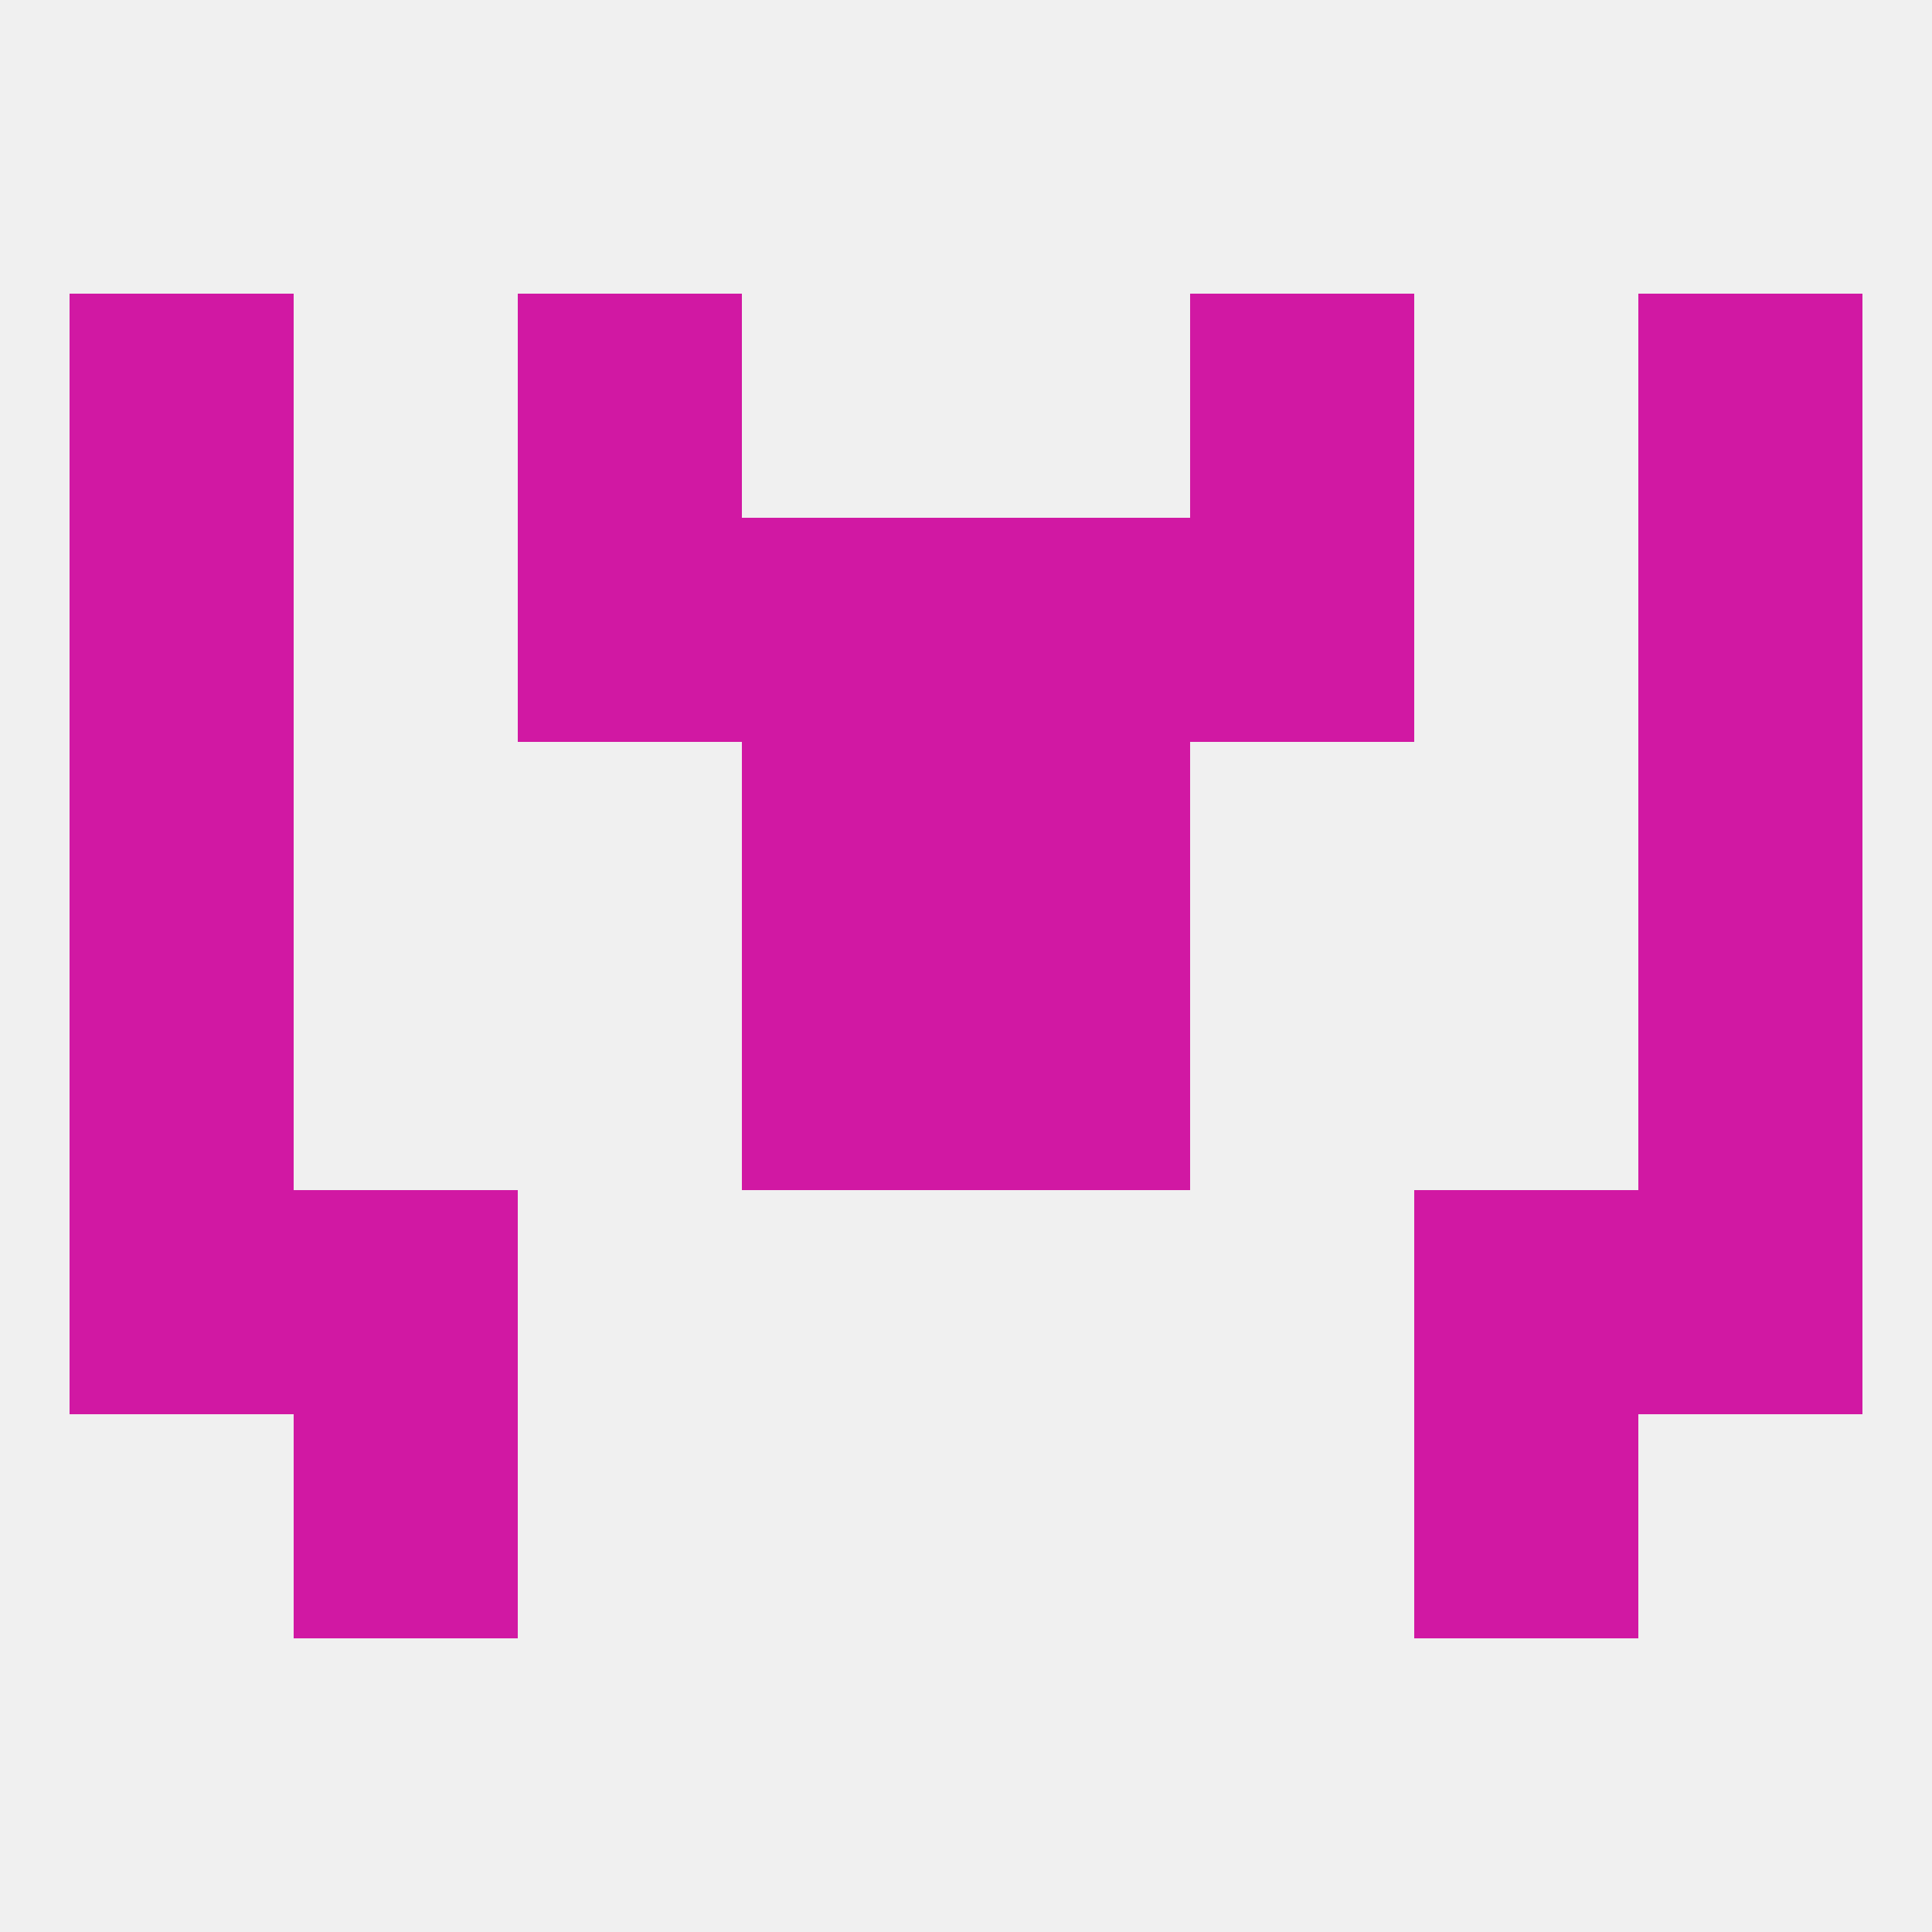 
<!--   <?xml version="1.0"?> -->
<svg version="1.1" baseprofile="full" xmlns="http://www.w3.org/2000/svg" xmlns:xlink="http://www.w3.org/1999/xlink" xmlns:ev="http://www.w3.org/2001/xml-events" width="250" height="250" viewBox="0 0 250 250" >
	<rect width="100%" height="100%" fill="rgba(240,240,240,255)"/>

	<rect x="9" y="67" width="29" height="29" fill="rgba(209,24,163,255)"/>
	<rect x="212" y="67" width="29" height="29" fill="rgba(209,24,163,255)"/>
	<rect x="96" y="67" width="29" height="29" fill="rgba(209,24,163,255)"/>
	<rect x="125" y="67" width="29" height="29" fill="rgba(209,24,163,255)"/>
	<rect x="67" y="67" width="29" height="29" fill="rgba(209,24,163,255)"/>
	<rect x="154" y="67" width="29" height="29" fill="rgba(209,24,163,255)"/>
	<rect x="96" y="125" width="29" height="29" fill="rgba(209,24,163,255)"/>
	<rect x="125" y="125" width="29" height="29" fill="rgba(209,24,163,255)"/>
	<rect x="9" y="125" width="29" height="29" fill="rgba(209,24,163,255)"/>
	<rect x="212" y="125" width="29" height="29" fill="rgba(209,24,163,255)"/>
	<rect x="212" y="154" width="29" height="29" fill="rgba(209,24,163,255)"/>
	<rect x="38" y="154" width="29" height="29" fill="rgba(209,24,163,255)"/>
	<rect x="183" y="154" width="29" height="29" fill="rgba(209,24,163,255)"/>
	<rect x="9" y="154" width="29" height="29" fill="rgba(209,24,163,255)"/>
	<rect x="38" y="183" width="29" height="29" fill="rgba(209,24,163,255)"/>
	<rect x="183" y="183" width="29" height="29" fill="rgba(209,24,163,255)"/>
	<rect x="96" y="96" width="29" height="29" fill="rgba(209,24,163,255)"/>
	<rect x="125" y="96" width="29" height="29" fill="rgba(209,24,163,255)"/>
	<rect x="9" y="96" width="29" height="29" fill="rgba(209,24,163,255)"/>
	<rect x="212" y="96" width="29" height="29" fill="rgba(209,24,163,255)"/>
	<rect x="67" y="38" width="29" height="29" fill="rgba(209,24,163,255)"/>
	<rect x="154" y="38" width="29" height="29" fill="rgba(209,24,163,255)"/>
	<rect x="9" y="38" width="29" height="29" fill="rgba(209,24,163,255)"/>
	<rect x="212" y="38" width="29" height="29" fill="rgba(209,24,163,255)"/>
</svg>